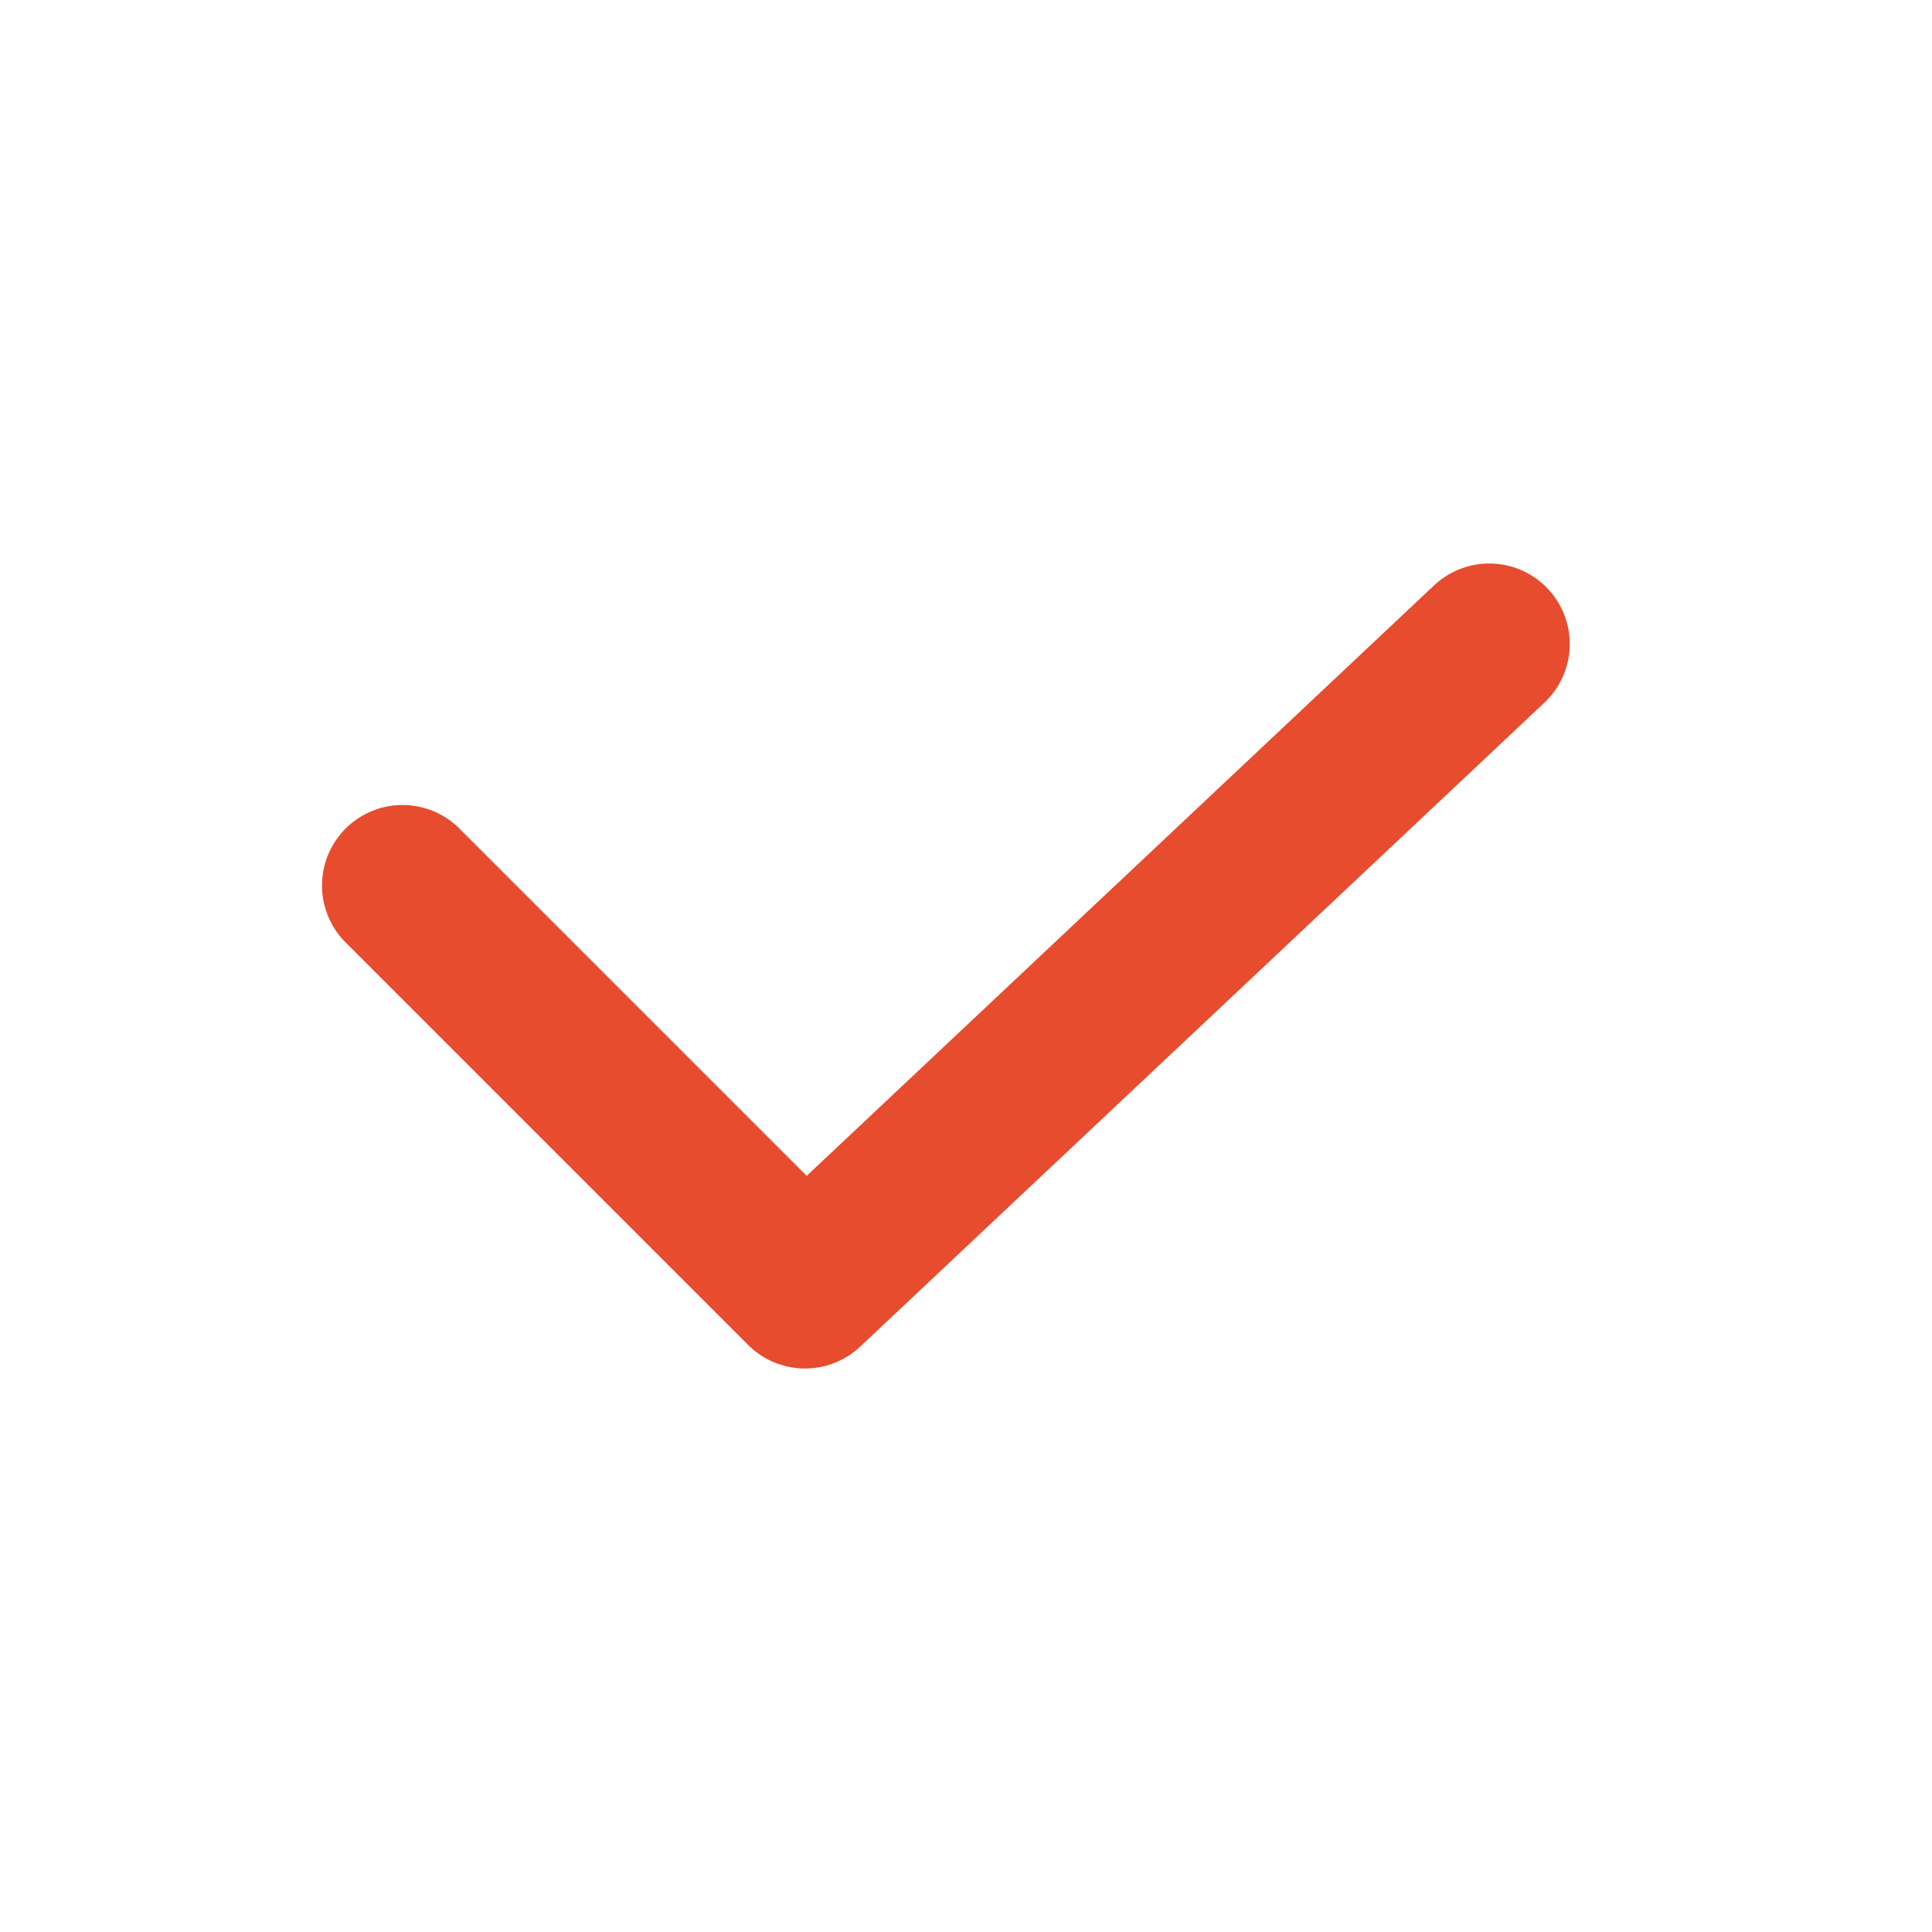 <?xml version="1.0" encoding="UTF-8"?> <svg xmlns="http://www.w3.org/2000/svg" width="24" height="24" viewBox="0 0 24 24" fill="none"> <path d="M18.5 8L10 16L5 11" stroke="#E74C2E" stroke-width="2" stroke-linecap="round" stroke-linejoin="round"></path> </svg> 